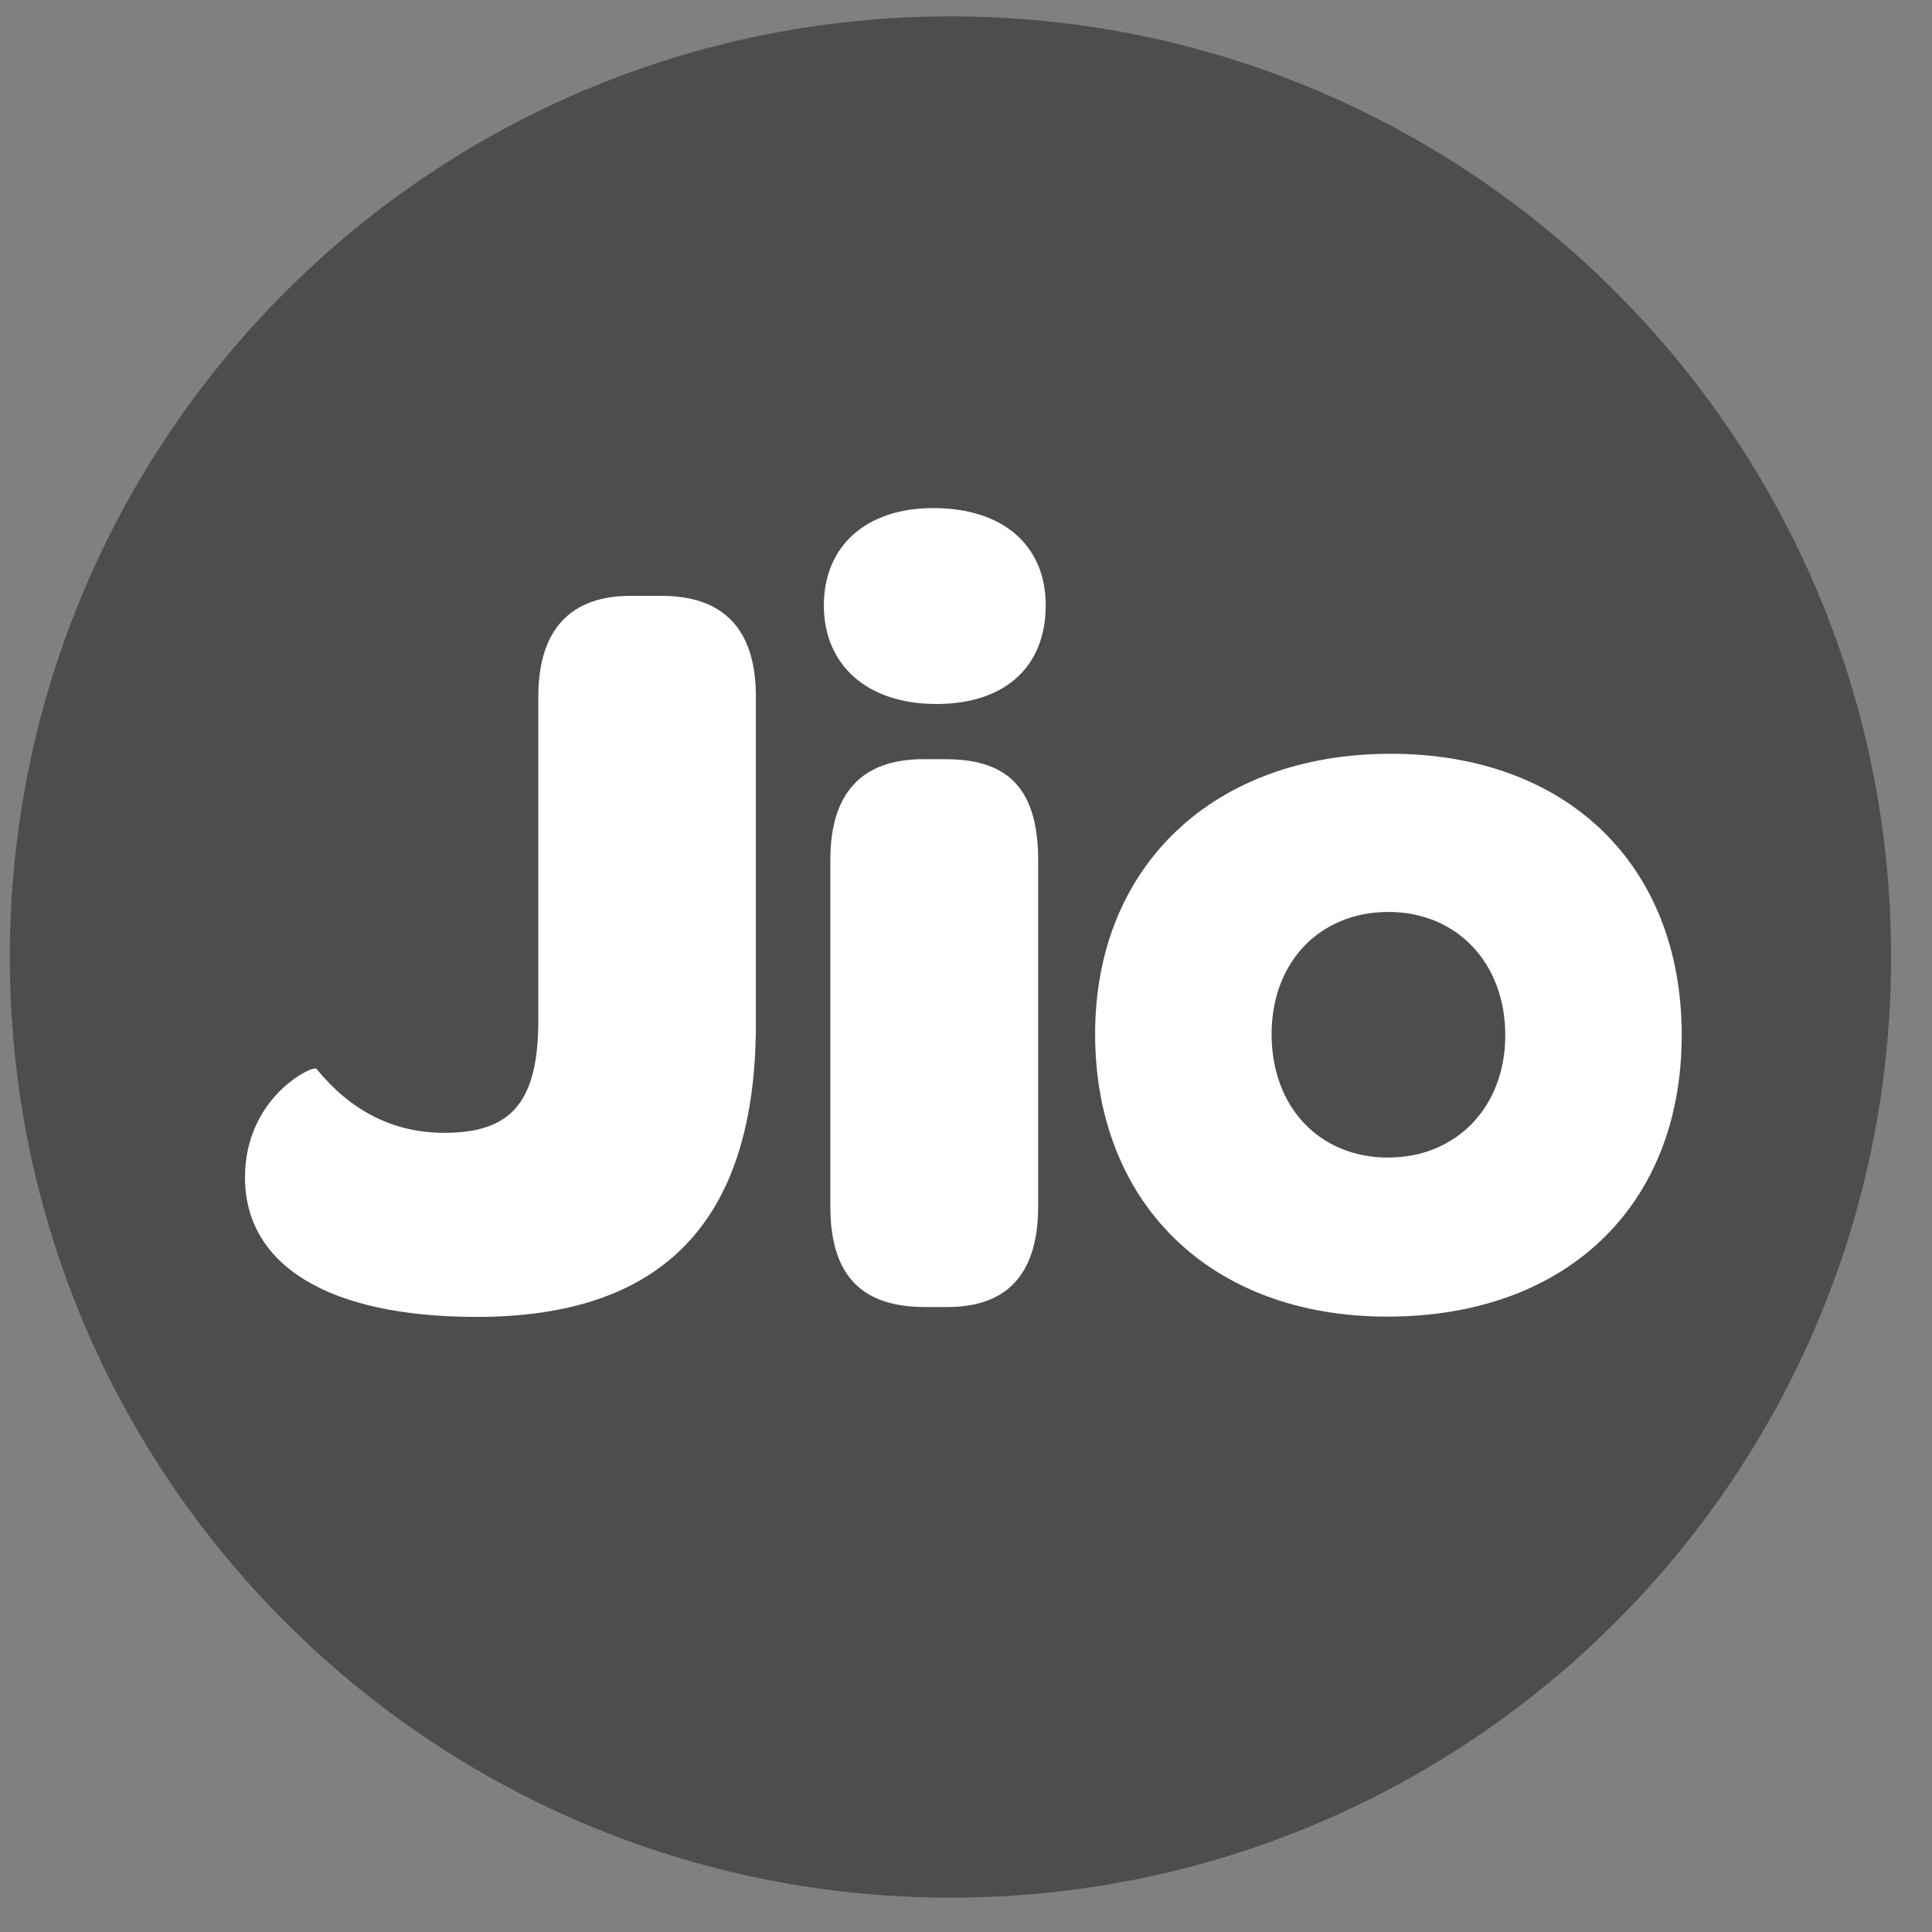 <svg width="46" height="46" viewBox="0 0 46 46" fill="none" xmlns="http://www.w3.org/2000/svg">
<rect x="0" y="0" width="46" height="46" fill="#808080" stroke="none"/>
<g clip-path="url(#clip0_2017_8572)">
<path d="M45.026 22.786C45.026 10.418 34.999 0.39 22.63 0.39C10.262 0.39 0.234 10.418 0.234 22.786C0.234 35.155 10.262 45.182 22.63 45.182C34.999 45.182 45.026 35.155 45.026 22.786Z" fill="#4D4D4D"/>
<path d="M33.057 27.562C31.409 27.562 30.276 26.353 30.276 24.624C30.276 22.896 31.434 21.713 33.057 21.713C34.681 21.713 35.84 22.923 35.84 24.649C35.84 26.375 34.657 27.56 33.059 27.56L33.057 27.562ZM33.114 17.947C28.886 17.947 26.074 20.629 26.074 24.621C26.074 28.613 28.782 31.348 33.033 31.348C37.284 31.348 40.041 28.718 40.041 24.647C40.041 20.576 37.288 17.947 33.112 17.947H33.114ZM22.22 12.097C20.622 12.097 19.616 12.998 19.616 14.416C19.616 15.834 20.647 16.762 22.294 16.762C23.942 16.762 24.898 15.861 24.898 14.416C24.898 12.971 23.867 12.097 22.22 12.097ZM22.503 18.076H21.986C20.727 18.076 19.77 18.668 19.77 20.474V28.724C19.77 30.552 20.696 31.12 22.04 31.12H22.554C23.817 31.12 24.718 30.504 24.718 28.721V20.474C24.718 18.617 23.841 18.076 22.503 18.076ZM15.755 14.187H15.008C13.59 14.187 12.817 14.989 12.817 16.585V24.292C12.817 26.277 12.145 26.972 10.578 26.972C9.341 26.972 8.335 26.431 7.535 25.449C7.457 25.349 5.833 26.119 5.833 28.031C5.833 30.091 7.764 31.355 11.348 31.355C15.703 31.355 17.997 29.165 17.997 24.371V16.581C17.997 14.984 17.227 14.187 15.755 14.187Z" fill="white"/>
</g>
<defs>
<clipPath id="clip0_2017_8572">
<rect width="44.792" height="44.792" fill="white" transform="translate(0.234 0.39)"/>
</clipPath>
</defs>
</svg>
